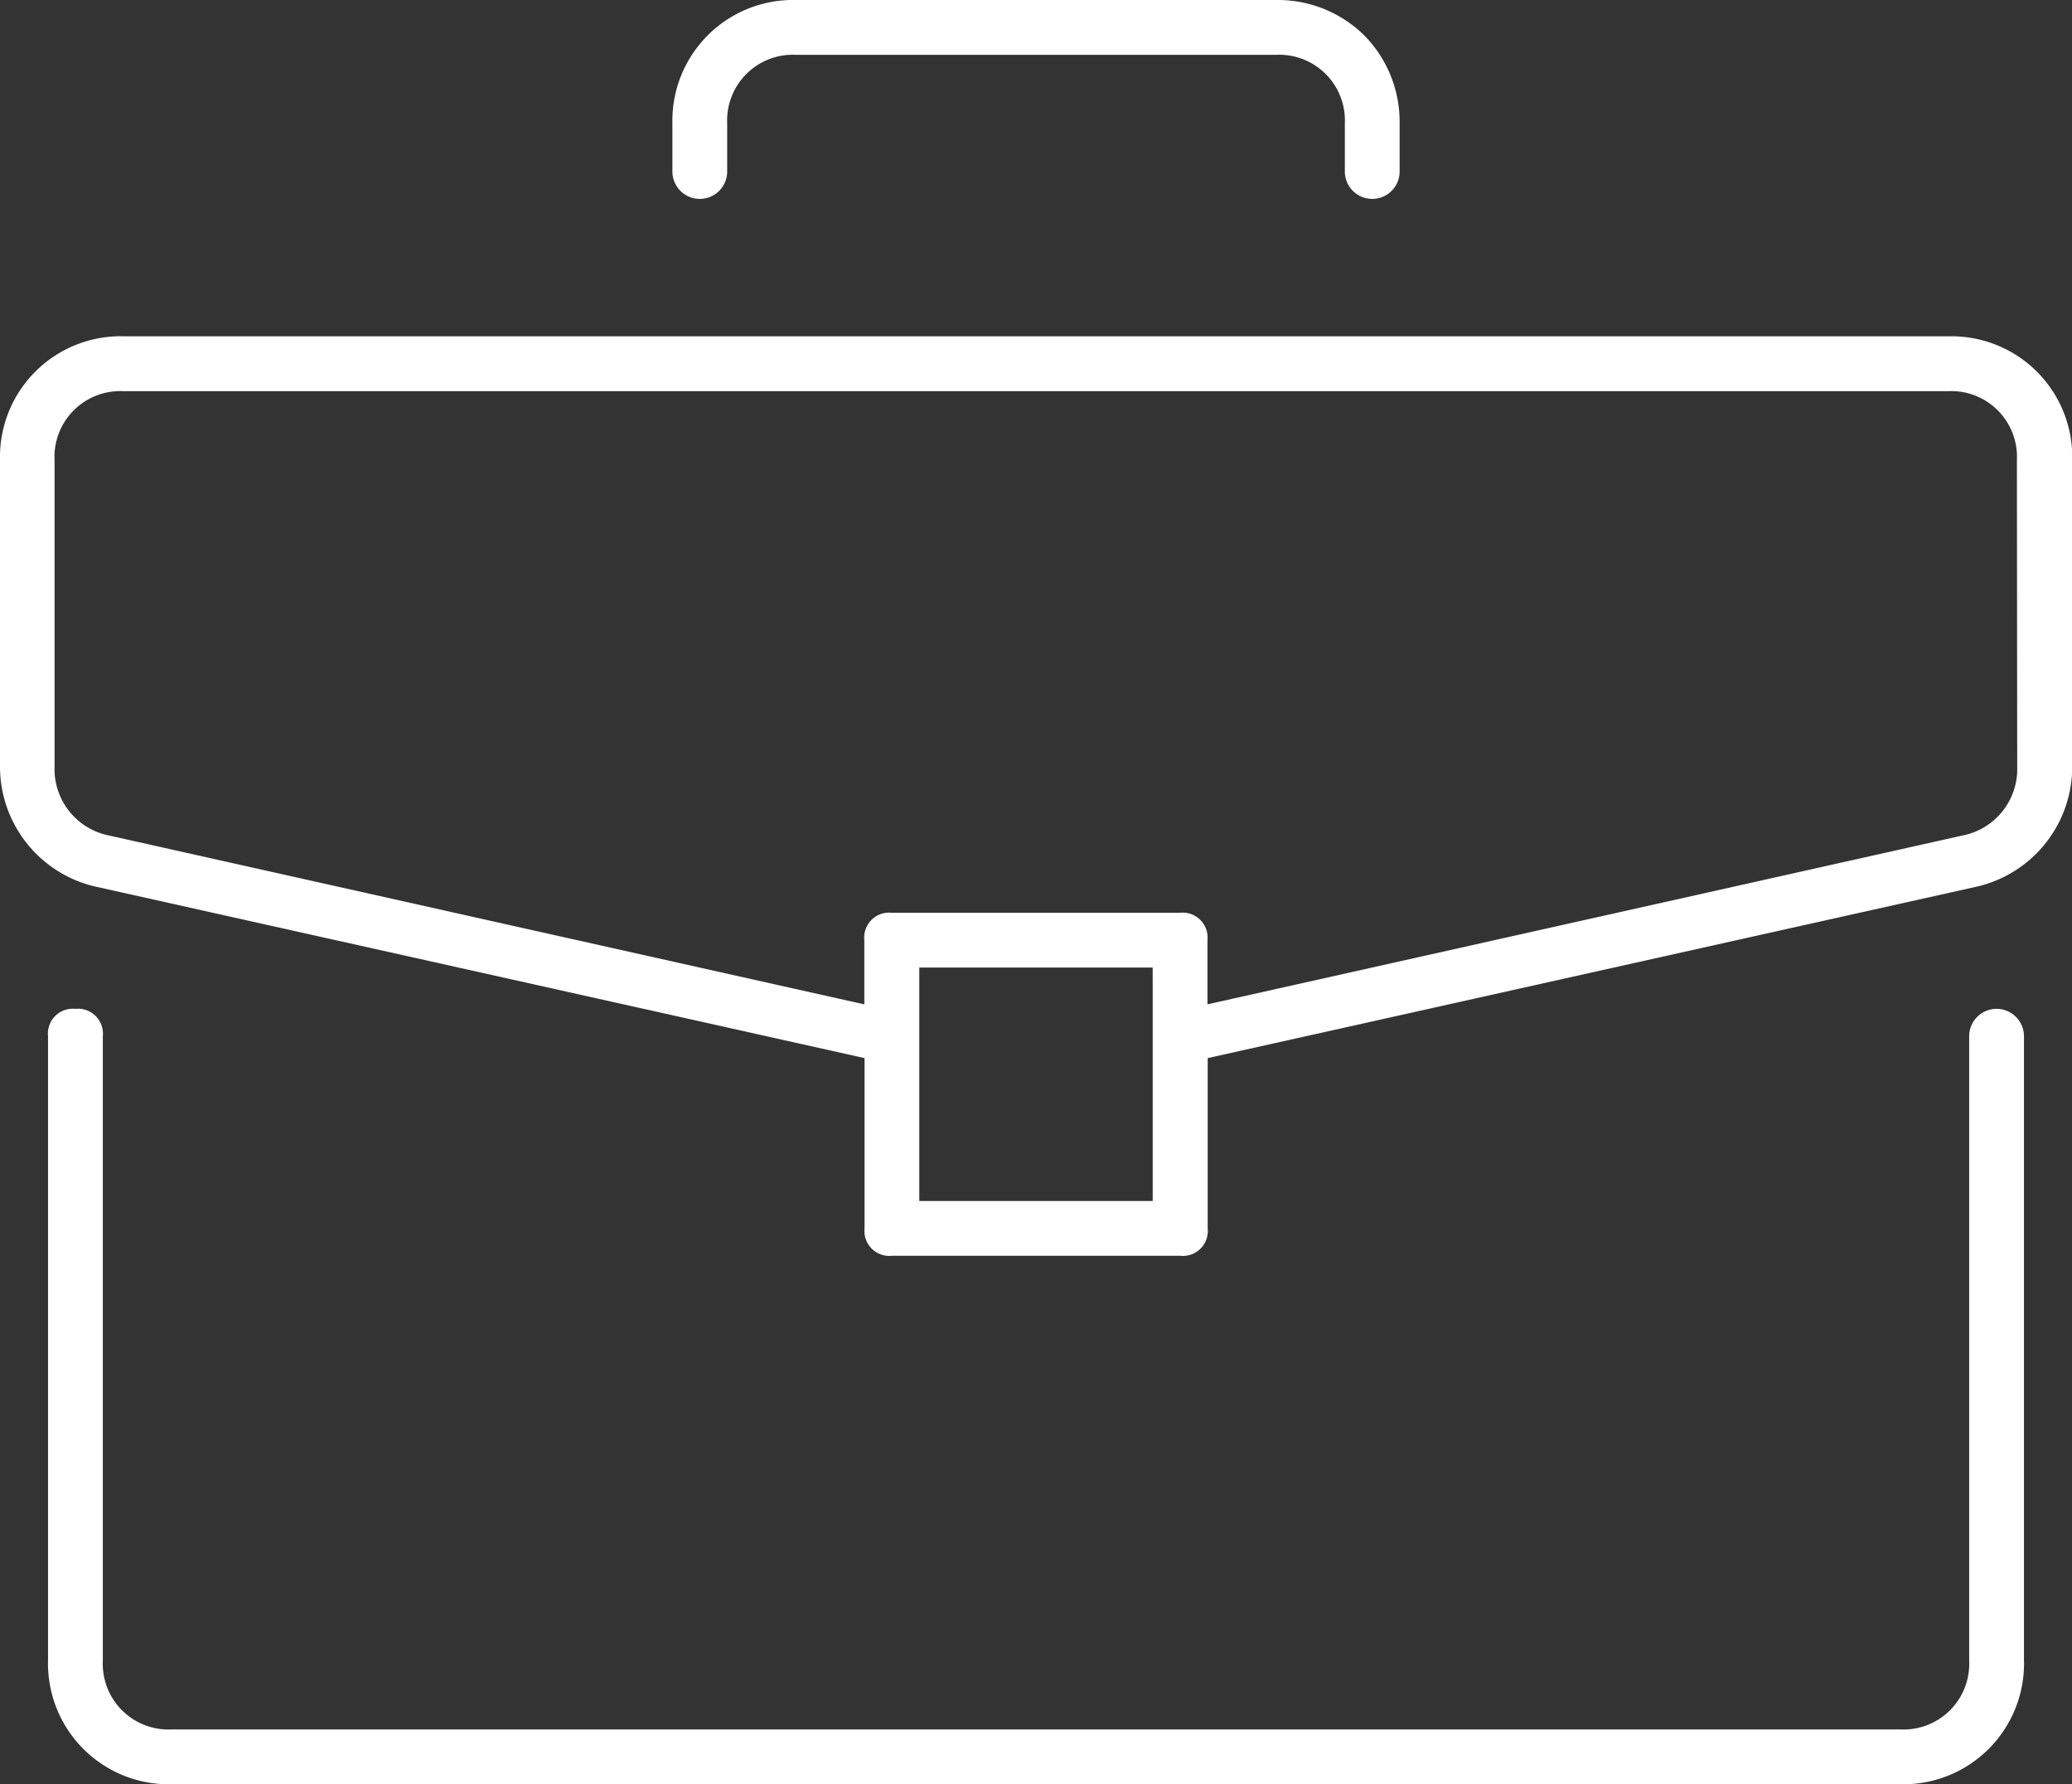 <?xml version="1.0" encoding="UTF-8"?>
<svg xmlns="http://www.w3.org/2000/svg" width="54.61" height="47.015" viewBox="0 0 54.61 47.015">
  <rect x="0" y="0" width="54.61" height="47.015" fill="#333333" stroke="none"/>
  <g id="Group_19558" data-name="Group 19558" transform="translate(0 0)">
    <path id="Path_20385" data-name="Path 20385" d="M63.715,261.542V245.086a.722.722,0,0,0-1.444,0v16.456a1.732,1.732,0,0,1-1.81,1.81H14.891a1.732,1.732,0,0,1-1.81-1.81V245.086a.657.657,0,0,0-.722-.722.657.657,0,0,0-.722.722v16.456a3.182,3.182,0,0,0,3.254,3.254H60.462a3.182,3.182,0,0,0,3.254-3.254" transform="translate(-10.371 -217.781)" fill="#fff"></path>
    <path id="Path_20386" data-name="Path 20386" d="M51.356,81.455H3.254A3.182,3.182,0,0,0,0,84.709v8.1a3.245,3.245,0,0,0,2.49,3.141l19.87,4.43.426.095v4.487a.657.657,0,0,0,.722.722h7.6a.657.657,0,0,0,.722-.722v-4.487l.426-.095,19.874-4.43a3.244,3.244,0,0,0,2.486-3.14v-8.1a3.182,3.182,0,0,0-3.254-3.254M30.381,98.633v5.607H24.229V98.089h6.151ZM53.166,92.81a1.783,1.783,0,0,1-1.444,1.8l-19.235,4.3-.663.148V97.367a.657.657,0,0,0-.722-.722h-7.6a.657.657,0,0,0-.722.722v1.692l-.663-.148-19.236-4.3a1.783,1.783,0,0,1-1.443-1.8v-8.1a1.732,1.732,0,0,1,1.81-1.81h48.1a1.732,1.732,0,0,1,1.81,1.81Z" transform="translate(0 -72.594)" fill="#fff"></path>
    <path id="Path_20387" data-name="Path 20387" d="M162.909,3.254V4.519a.722.722,0,1,0,1.444,0V3.254a1.732,1.732,0,0,1,1.81-1.81h12.659a1.732,1.732,0,0,1,1.81,1.81V4.519a.722.722,0,1,0,1.444,0V3.254a3.248,3.248,0,0,0-.932-2.321A3.248,3.248,0,0,0,178.821,0H166.163a3.182,3.182,0,0,0-3.254,3.254" transform="translate(-145.187 0)" fill="#fff"></path>
  </g>
</svg>
